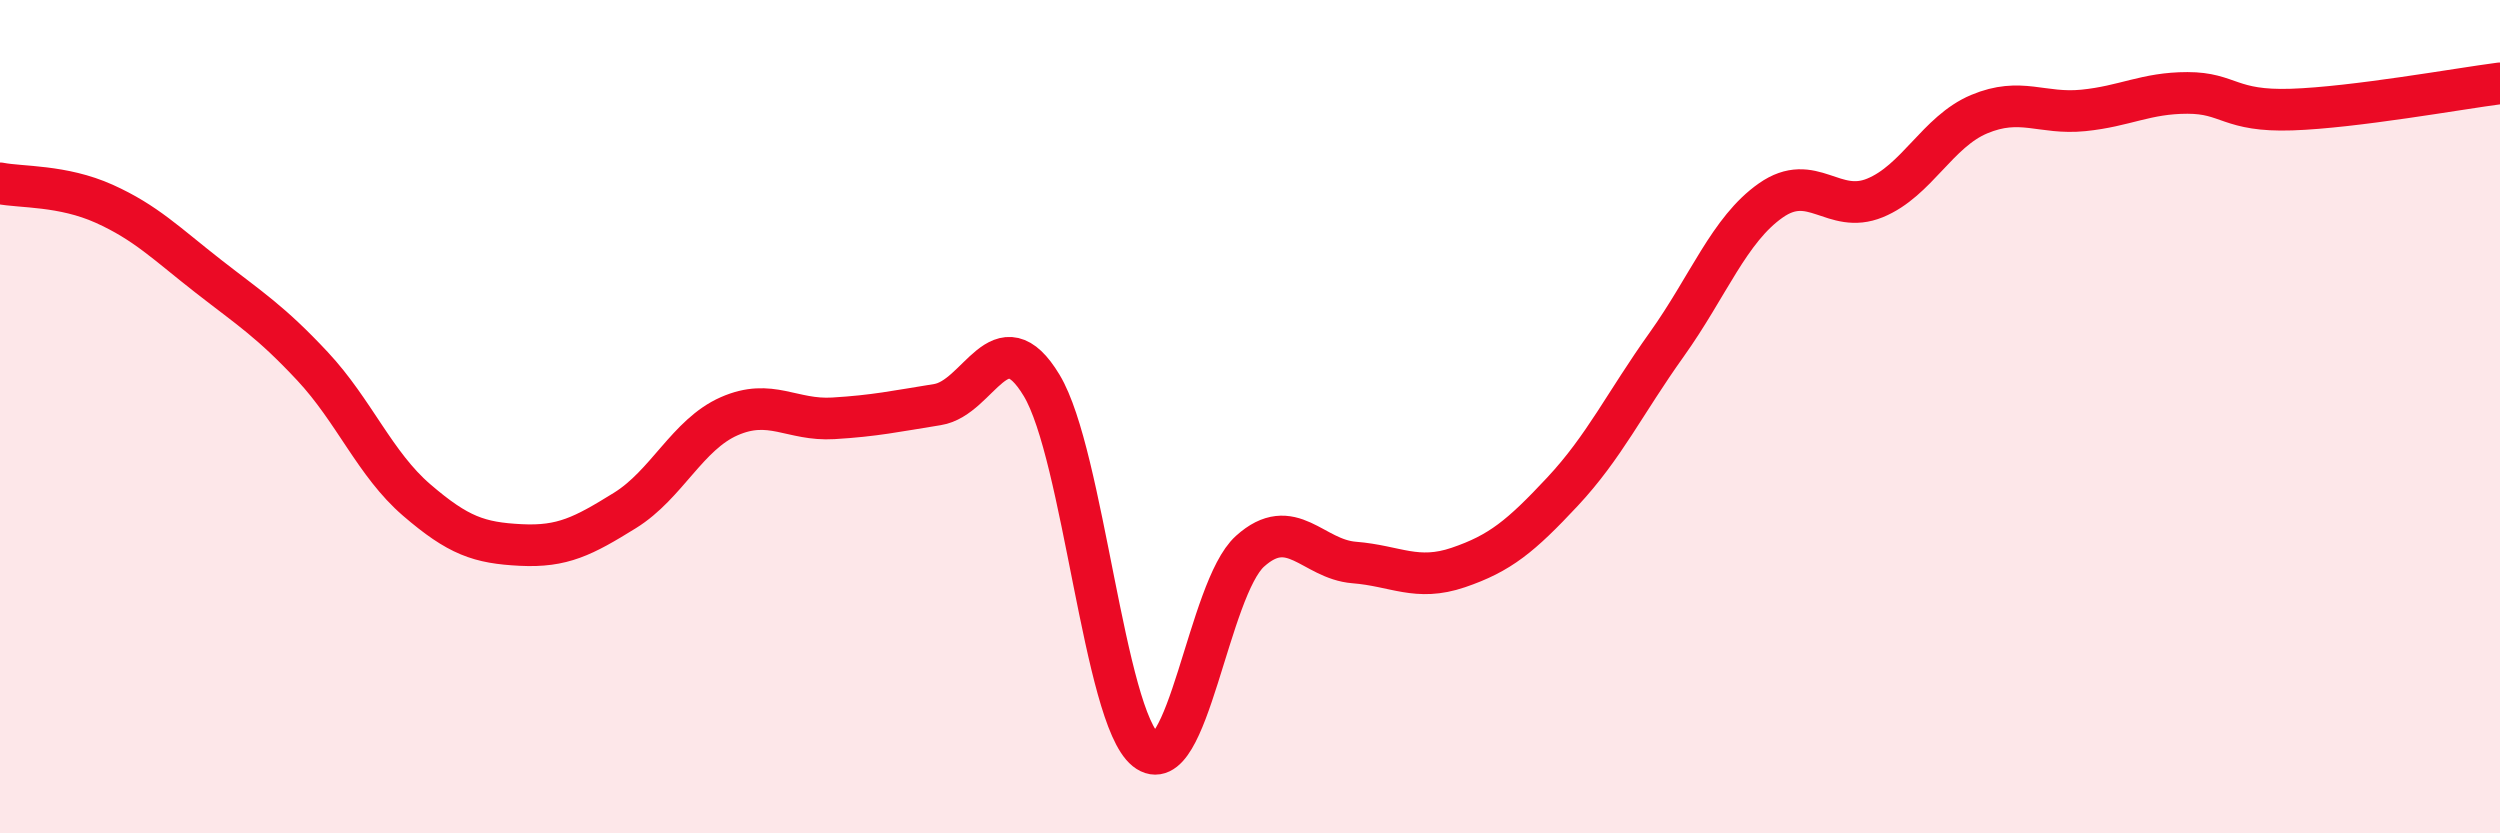 
    <svg width="60" height="20" viewBox="0 0 60 20" xmlns="http://www.w3.org/2000/svg">
      <path
        d="M 0,4.4 C 0.5,4.5 1.5,4.44 2.5,4.89 C 3.5,5.34 4,5.85 5,6.63 C 6,7.41 6.5,7.72 7.5,8.79 C 8.5,9.86 9,11.14 10,12 C 11,12.86 11.5,13.03 12.5,13.08 C 13.5,13.13 14,12.87 15,12.25 C 16,11.63 16.5,10.43 17.5,9.99 C 18.5,9.55 19,10.1 20,10.04 C 21,9.98 21.5,9.87 22.5,9.71 C 23.5,9.55 24,7.59 25,9.25 C 26,10.91 26.5,17.2 27.5,18 C 28.5,18.8 29,14.13 30,13.23 C 31,12.33 31.5,13.42 32.5,13.5 C 33.5,13.58 34,13.96 35,13.62 C 36,13.28 36.5,12.87 37.5,11.8 C 38.5,10.73 39,9.67 40,8.27 C 41,6.87 41.5,5.51 42.5,4.81 C 43.5,4.11 44,5.16 45,4.75 C 46,4.34 46.5,3.16 47.5,2.74 C 48.5,2.32 49,2.75 50,2.65 C 51,2.55 51.5,2.23 52.5,2.23 C 53.5,2.23 53.5,2.68 55,2.63 C 56.5,2.58 59,2.13 60,2L60 20L0 20Z"
        fill="#EB0A25"
        opacity="0.1"
        stroke-linecap="round"
        stroke-linejoin="round"
      />
      <path
        d="M 0,4.4 C 0.5,4.5 1.5,4.44 2.5,4.89 C 3.5,5.34 4,5.85 5,6.63 C 6,7.41 6.5,7.72 7.5,8.79 C 8.5,9.86 9,11.14 10,12 C 11,12.86 11.5,13.03 12.5,13.08 C 13.5,13.13 14,12.87 15,12.25 C 16,11.63 16.5,10.43 17.5,9.99 C 18.5,9.55 19,10.1 20,10.04 C 21,9.98 21.5,9.87 22.5,9.71 C 23.5,9.55 24,7.59 25,9.25 C 26,10.91 26.5,17.2 27.5,18 C 28.5,18.8 29,14.13 30,13.23 C 31,12.33 31.5,13.42 32.5,13.5 C 33.5,13.58 34,13.96 35,13.62 C 36,13.28 36.5,12.87 37.5,11.8 C 38.5,10.73 39,9.67 40,8.27 C 41,6.87 41.5,5.51 42.5,4.81 C 43.5,4.11 44,5.16 45,4.75 C 46,4.34 46.5,3.16 47.5,2.74 C 48.5,2.32 49,2.75 50,2.65 C 51,2.55 51.5,2.23 52.5,2.23 C 53.5,2.23 53.5,2.68 55,2.63 C 56.5,2.58 59,2.13 60,2"
        stroke="#EB0A25"
        stroke-width="1"
        fill="none"
        stroke-linecap="round"
        stroke-linejoin="round"
      />
    </svg>
  